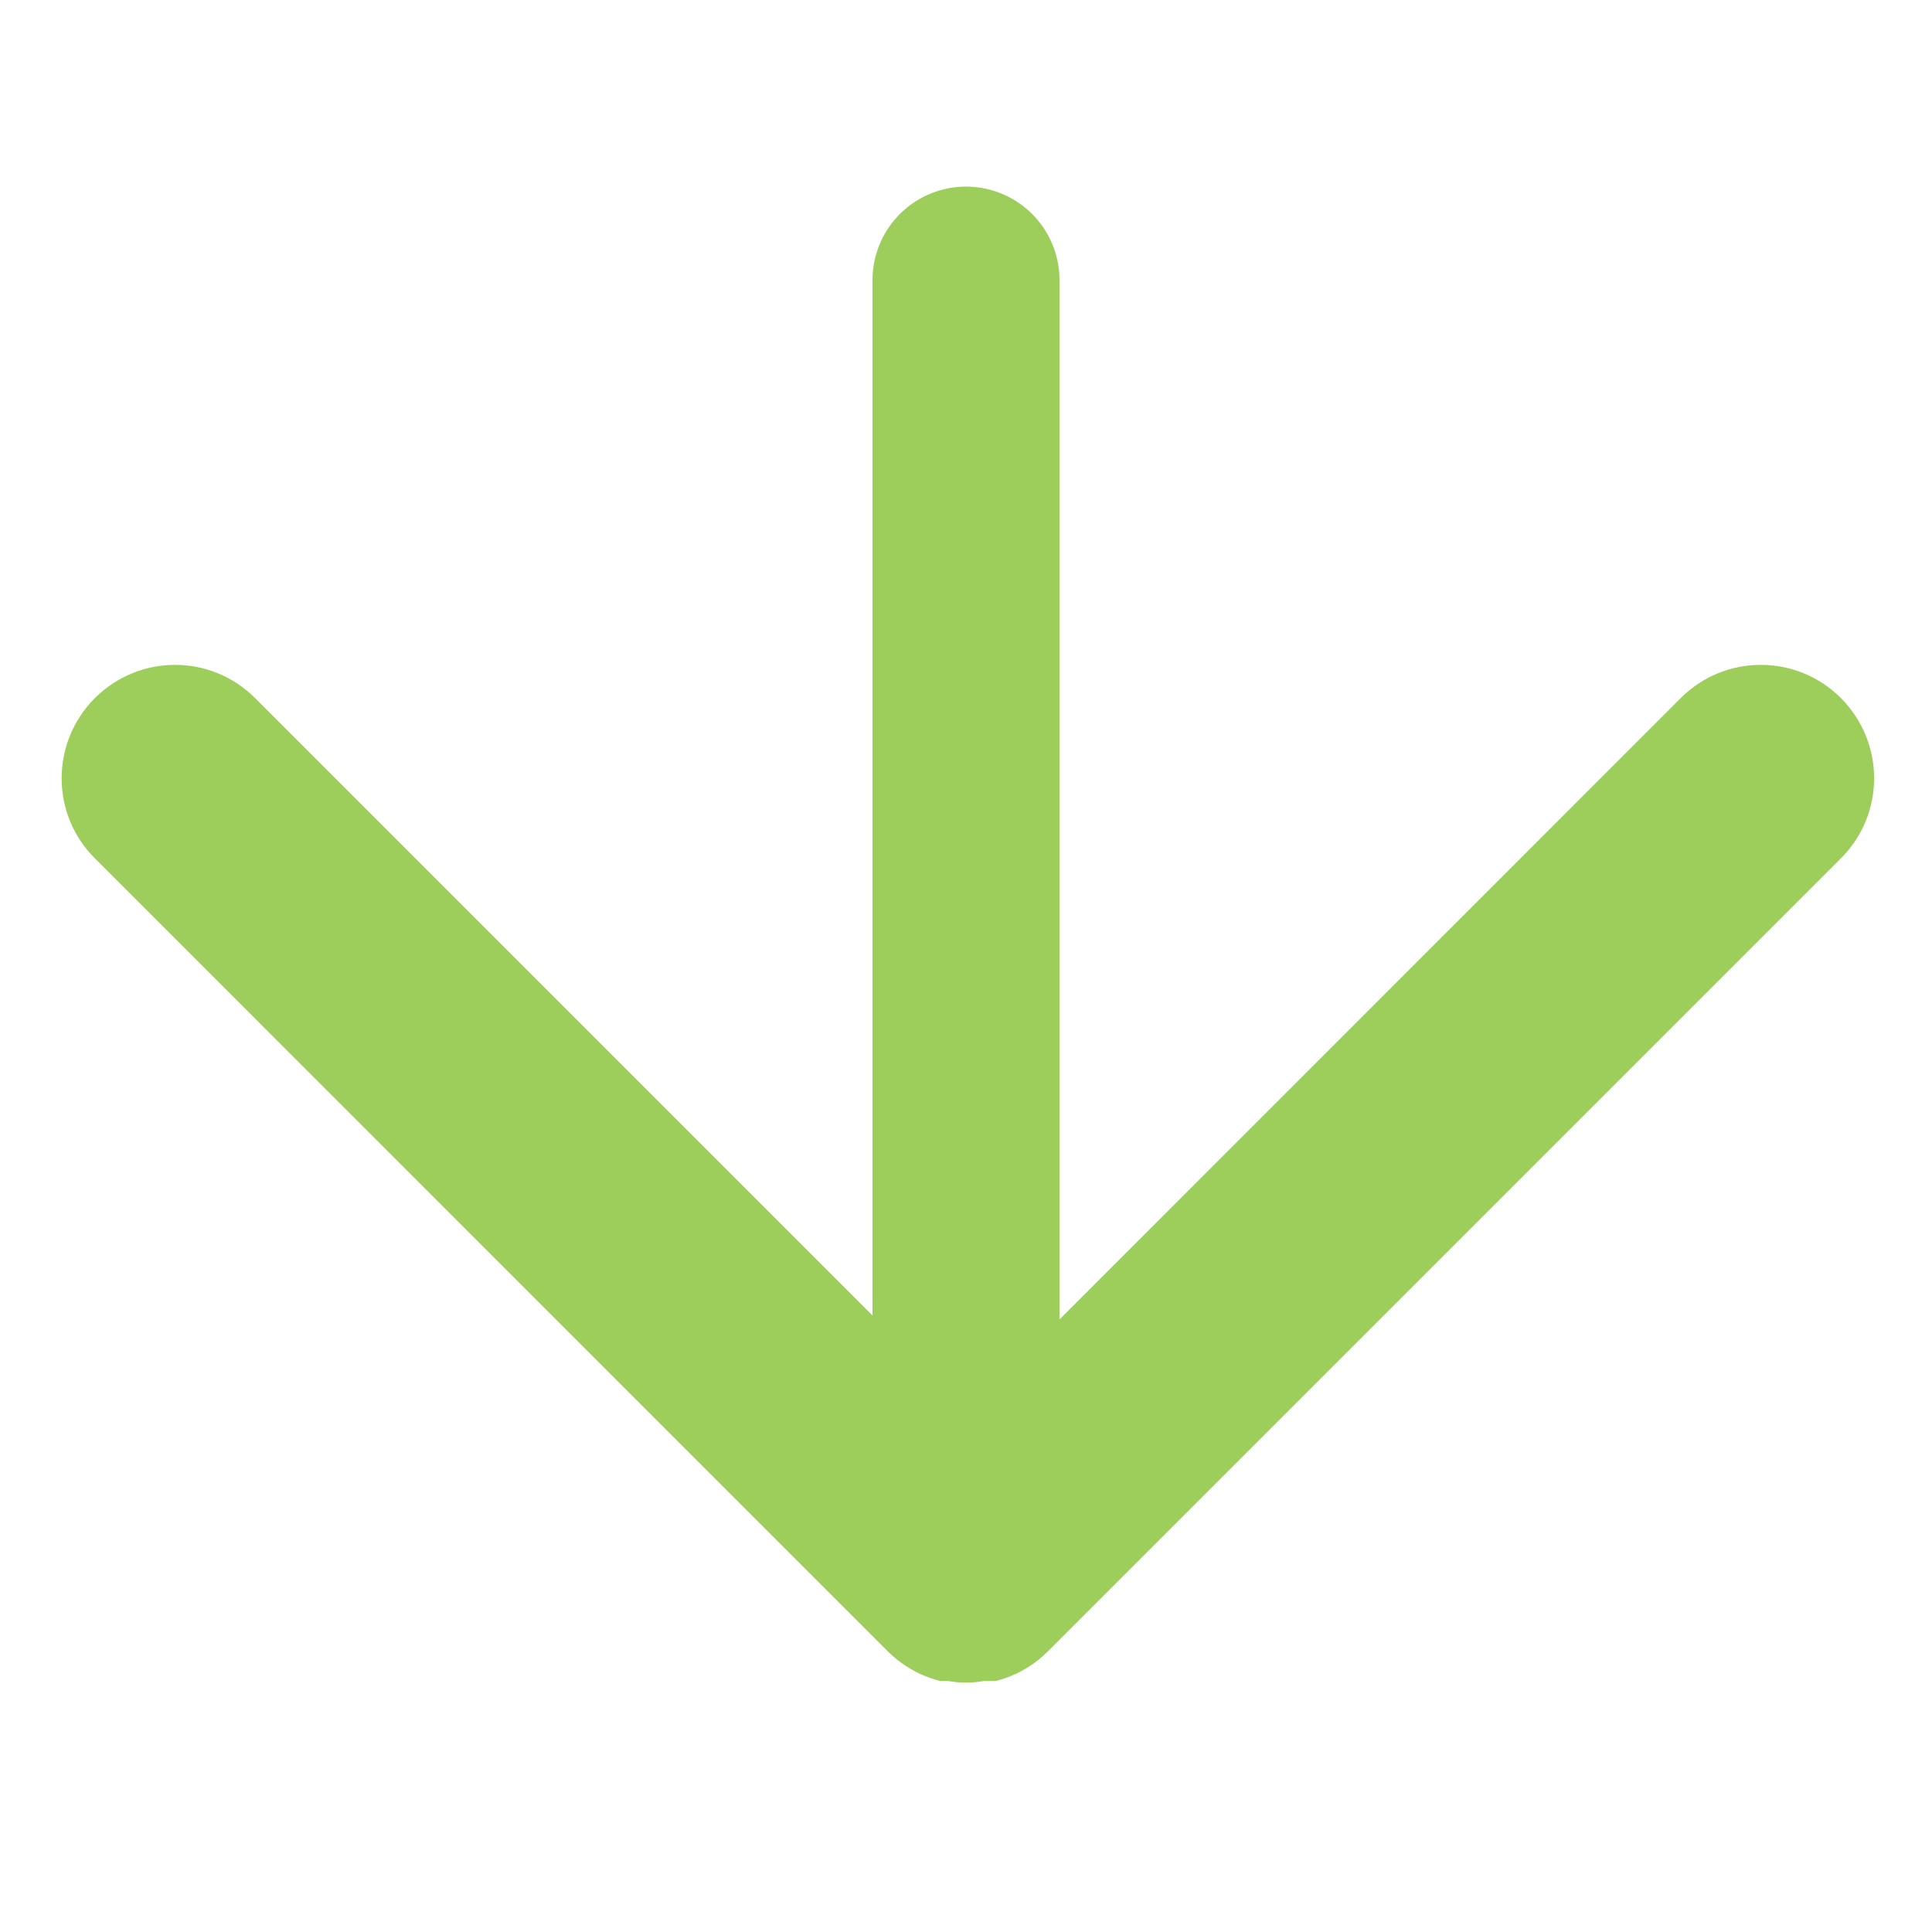 <svg xmlns="http://www.w3.org/2000/svg" xmlns:xlink="http://www.w3.org/1999/xlink" width="40" zoomAndPan="magnify" viewBox="0 0 30 30" height="40" preserveAspectRatio="xMidYMid meet" version="1.0"><defs><clipPath id="2a57d5de9a"><path d="M 0.59 10.133 L 29.516 10.133 L 29.516 26.102 L 0.59 26.102 Z M 0.59 10.133 " clip-rule="nonzero"/></clipPath></defs><g clip-path="url(#2a57d5de9a)"><path fill="#9dcd5a" d="M 15.031 26.156 C 14.582 26.156 14.129 25.984 13.785 25.641 L 1.473 13.328 C 0.785 12.641 0.785 11.531 1.473 10.84 C 2.164 10.152 3.273 10.152 3.961 10.84 L 15.031 21.91 L 26.098 10.84 C 26.785 10.152 27.898 10.152 28.586 10.84 C 29.273 11.531 29.273 12.641 28.586 13.328 L 16.273 25.641 C 15.93 25.984 15.48 26.156 15.031 26.156 " fill-opacity="1" fill-rule="nonzero"/></g><path stroke-linecap="round" transform="matrix(0, -0.726, 0.726, 0, 13.548, 26.129)" fill="none" stroke-linejoin="miter" d="M 2.002 2 L 29.999 2 " stroke="#9dcd5a" stroke-width="4" stroke-opacity="1" stroke-miterlimit="4"/></svg>
